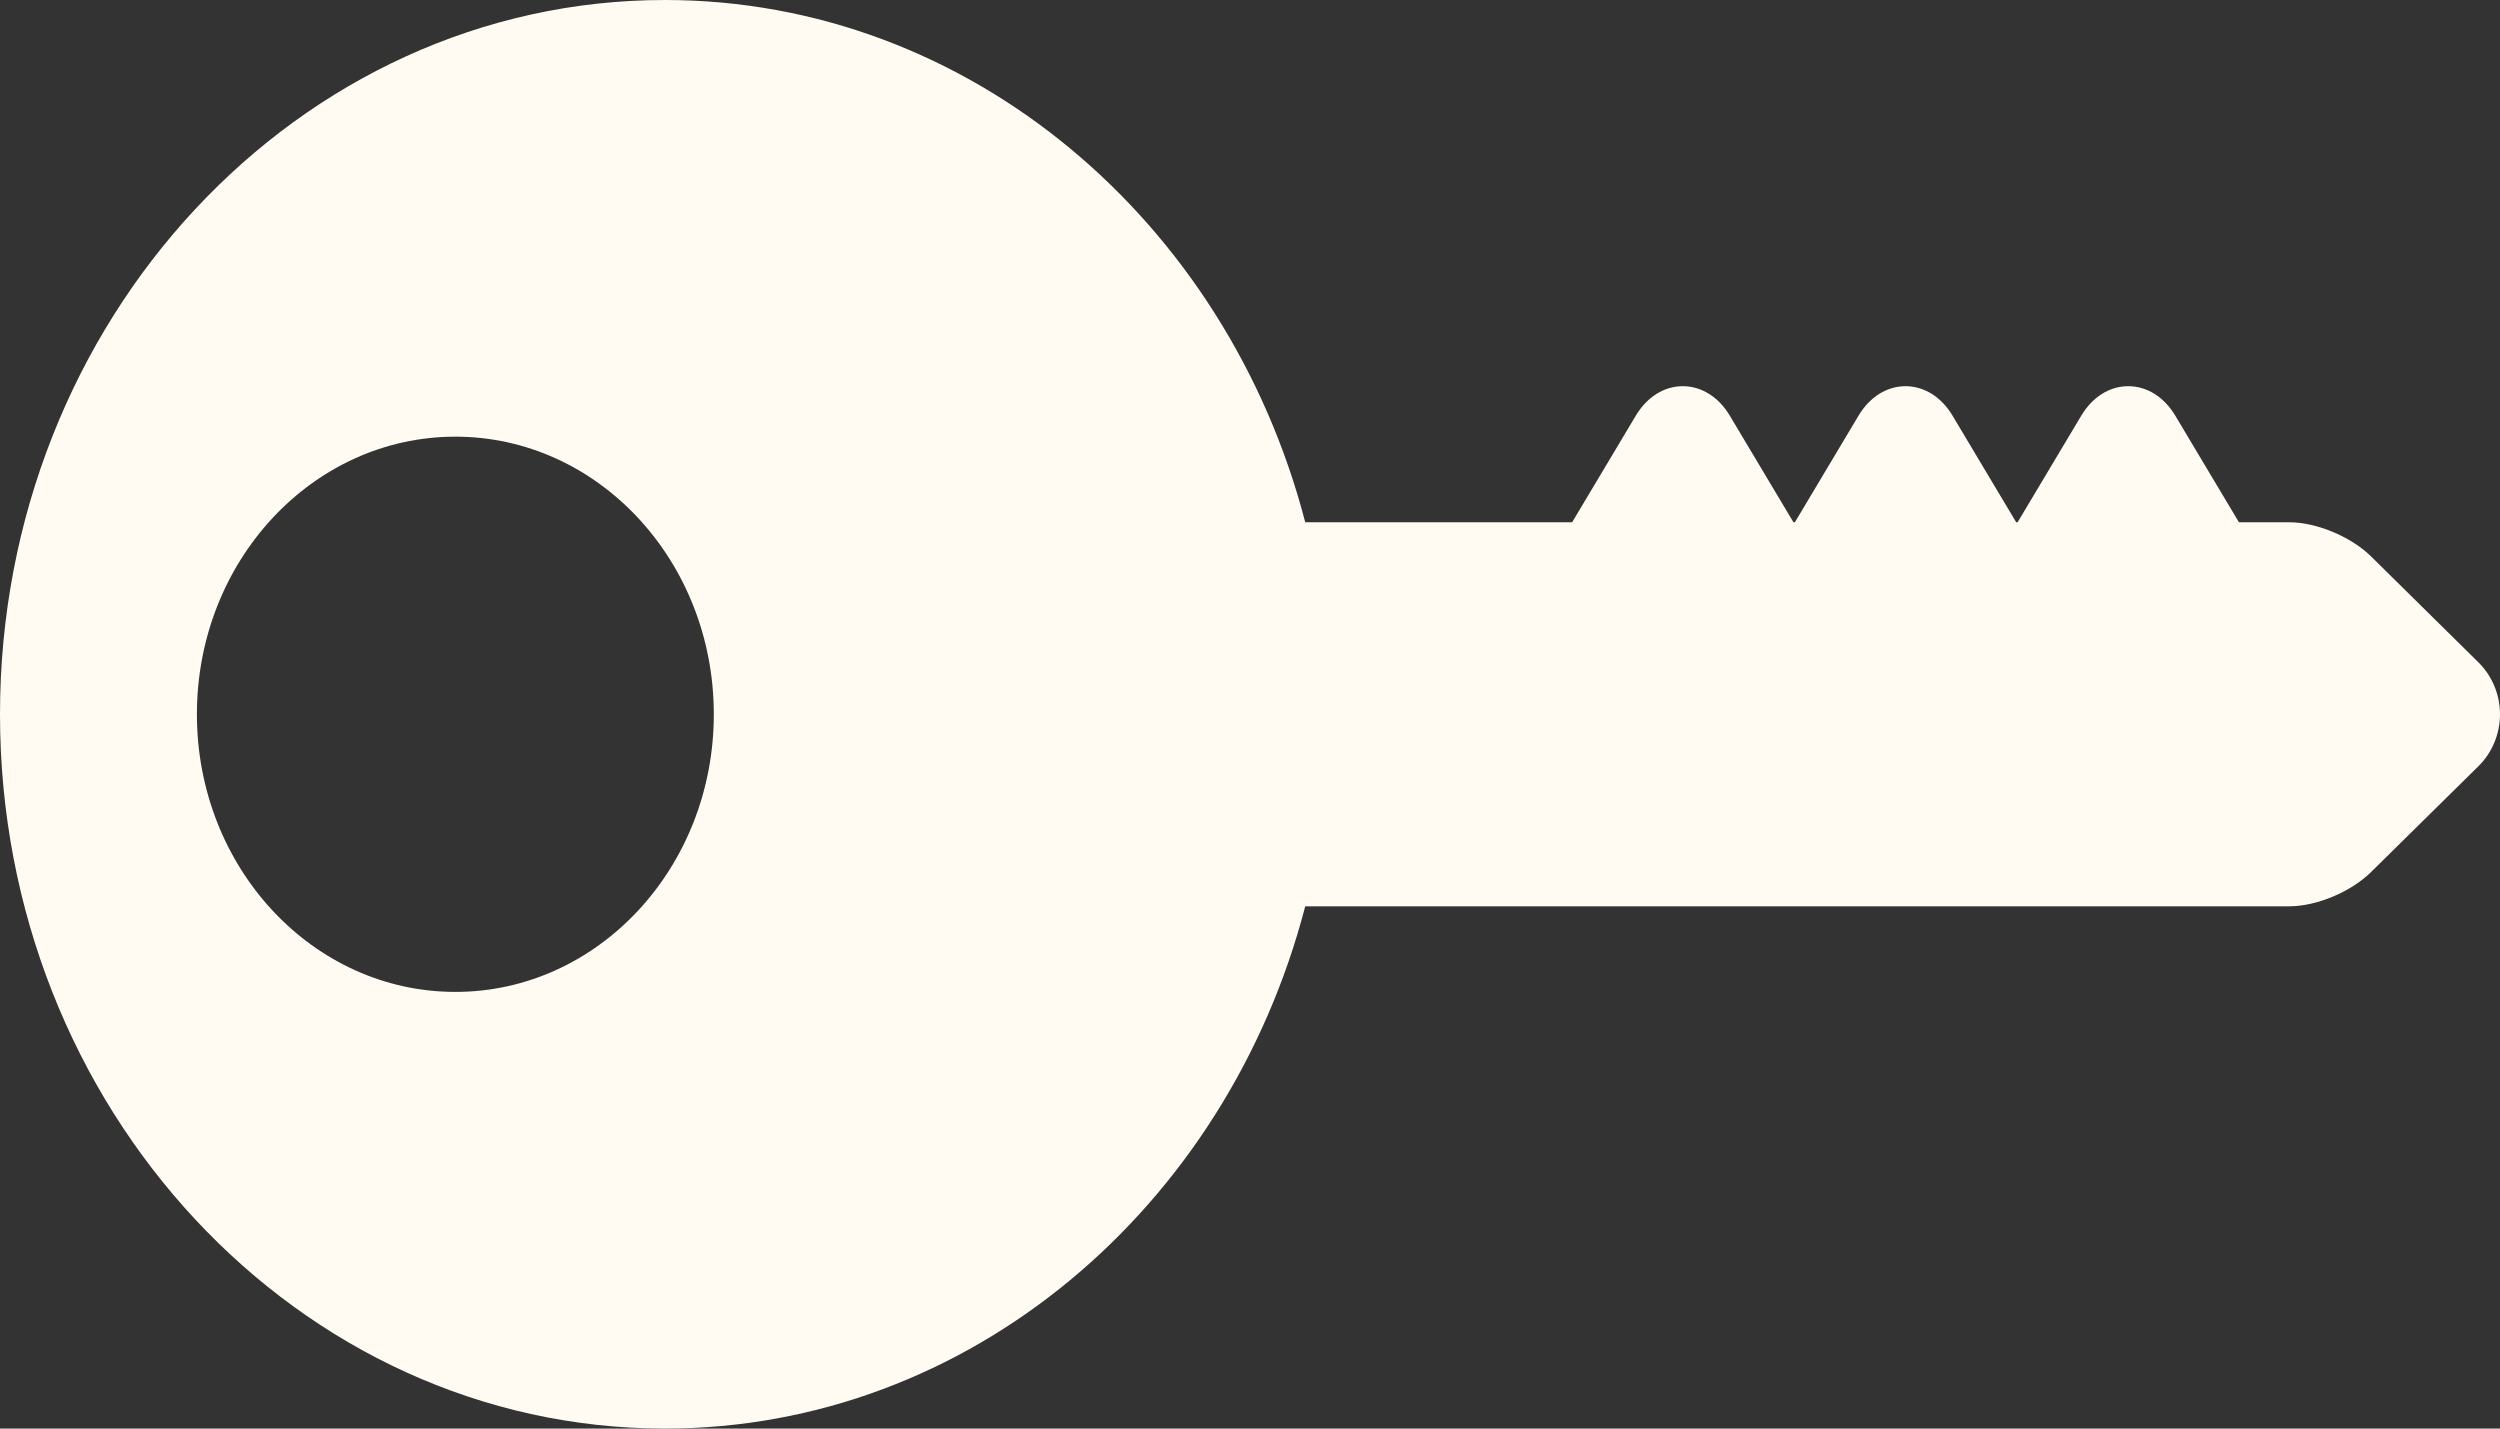 <?xml version="1.0" encoding="UTF-8"?> <svg xmlns="http://www.w3.org/2000/svg" width="21" height="12" viewBox="0 0 21 12" fill="none"><rect x="0" y="0" width="21" height="12" fill="#333333" stroke="none"/><path d="M5.585 -9.53674e-07C2.505 -9.53674e-07 0 2.692 0 6C0 9.308 2.505 12 5.585 12C8.144 12 10.307 10.141 10.964 7.613L19.229 7.613C19.459 7.613 19.749 7.492 19.918 7.324L20.821 6.434C20.935 6.321 21 6.163 21 6C21 5.837 20.935 5.679 20.821 5.566L19.918 4.675C19.749 4.508 19.459 4.387 19.229 4.387H18.807L18.272 3.491C18.178 3.334 18.034 3.244 17.877 3.244C17.721 3.244 17.577 3.334 17.483 3.491L16.948 4.387H16.936L16.401 3.491C16.307 3.334 16.163 3.244 16.006 3.244C15.85 3.244 15.706 3.334 15.612 3.491L15.077 4.387H15.065L14.53 3.491C14.436 3.334 14.292 3.244 14.135 3.244C13.979 3.244 13.835 3.334 13.741 3.491L13.206 4.387H10.964C10.307 1.86 8.144 -9.53674e-07 5.585 -9.53674e-07ZM5.996 6C5.996 7.288 5.024 8.332 3.825 8.332C2.626 8.332 1.654 7.288 1.654 6C1.654 4.712 2.626 3.668 3.825 3.668C5.024 3.668 5.996 4.712 5.996 6Z" fill="#FFFBF2"></path></svg> 